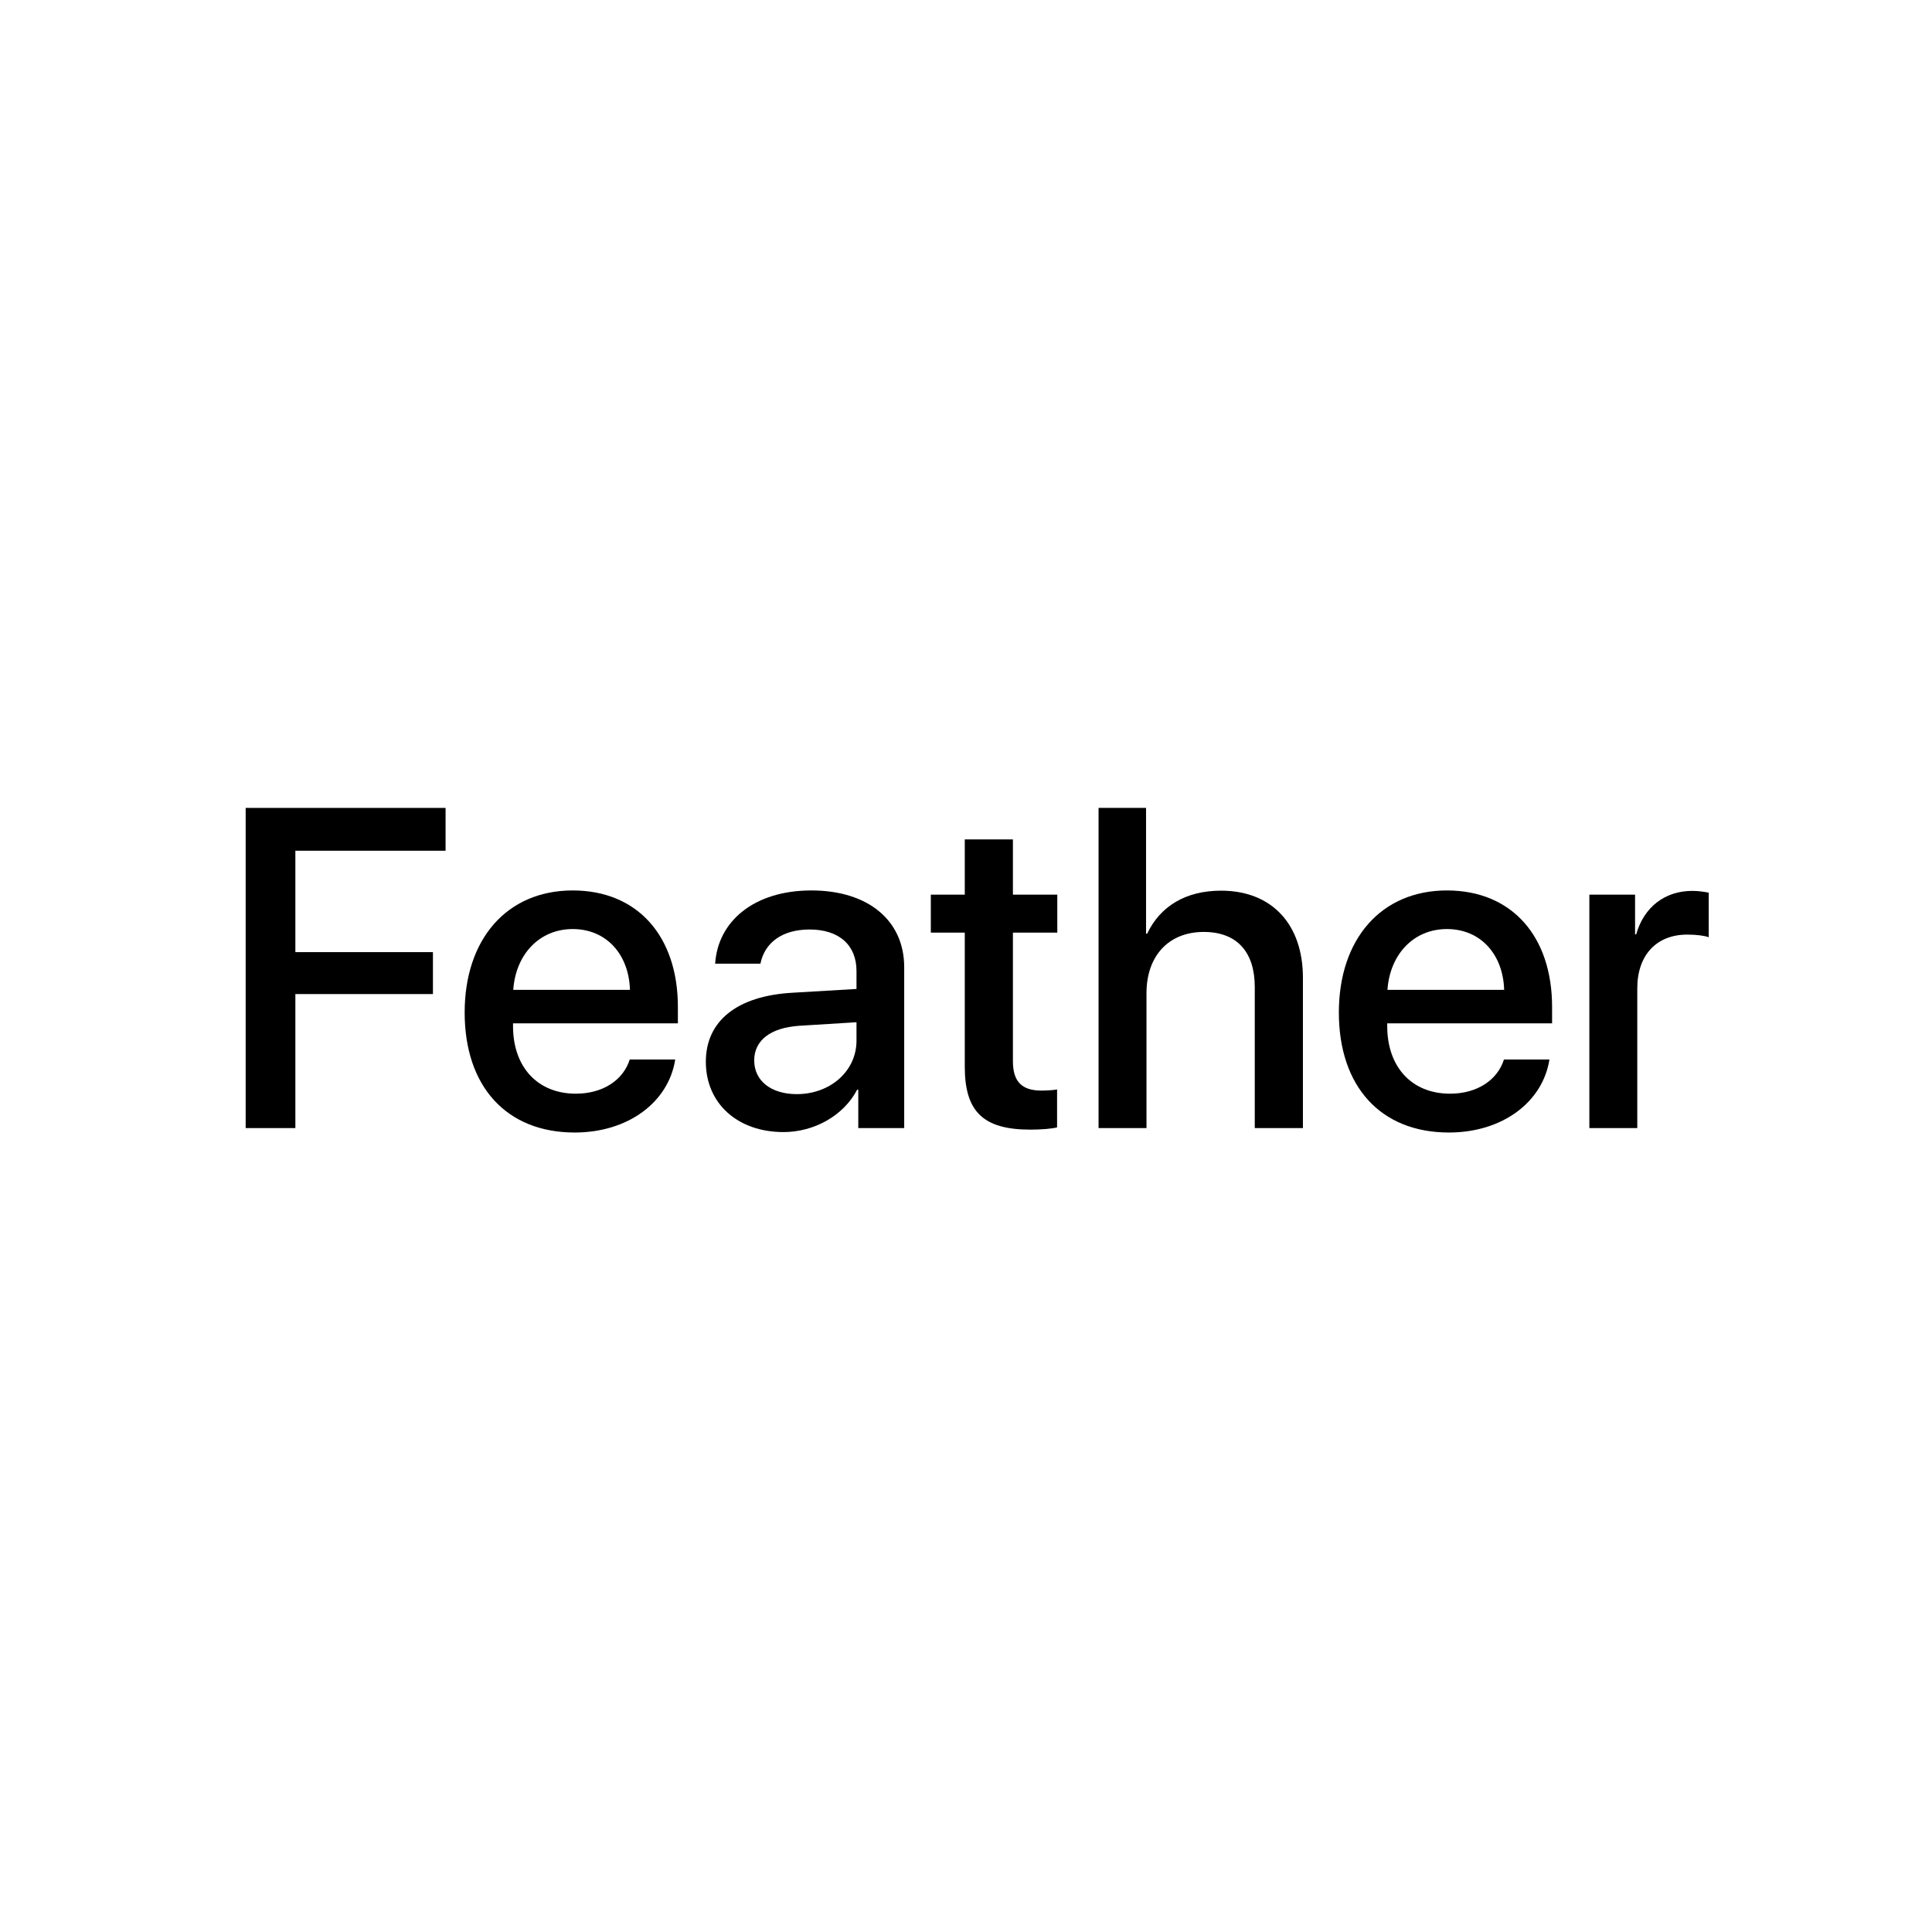 <svg width="500" height="500" viewBox="0 0 500 500" fill="none" xmlns="http://www.w3.org/2000/svg">
<rect width="500" height="500" fill="white"/>
<path d="M76.441 291.946H63.578V209.086H115.315V220.168H76.441V246.41H112.042V257.263H76.441V291.946Z" fill="black"/>
<path d="M148.218 240.438C139.547 240.438 133.461 247.042 132.829 256.172H163.033C162.746 246.927 156.889 240.438 148.218 240.438ZM162.975 274.202H174.747C173.024 285.227 162.574 293.094 148.735 293.094C130.991 293.094 120.254 281.093 120.254 262.029C120.254 243.08 131.164 230.447 148.218 230.447C164.985 230.447 175.436 242.276 175.436 260.593V264.842H132.772V265.589C132.772 276.097 139.088 283.045 149.022 283.045C156.085 283.045 161.31 279.485 162.975 274.202Z" fill="black"/>
<path d="M206.214 283.16C214.885 283.16 221.661 277.188 221.661 269.321V264.555L206.788 265.474C199.381 265.991 195.189 269.264 195.189 274.432C195.189 279.715 199.553 283.16 206.214 283.16ZM202.769 292.979C190.94 292.979 182.671 285.629 182.671 274.776C182.671 264.211 190.768 257.722 205.123 256.918L221.661 255.942V251.291C221.661 244.573 217.124 240.553 209.545 240.553C202.367 240.553 197.888 243.998 196.797 249.396H185.083C185.772 238.486 195.074 230.447 210.004 230.447C224.647 230.447 234.006 238.199 234.006 250.315V291.946H222.12V282.012H221.833C218.33 288.73 210.693 292.979 202.769 292.979Z" fill="black"/>
<path d="M249.683 217.24H262.143V231.538H273.628V241.357H262.143V274.662C262.143 279.887 264.44 282.241 269.493 282.241C270.756 282.241 272.766 282.126 273.57 281.954V291.773C272.192 292.118 269.436 292.348 266.679 292.348C254.449 292.348 249.683 287.696 249.683 276.04V241.357H240.897V231.538H249.683V217.24Z" fill="black"/>
<path d="M284.308 291.946V209.086H296.596V241.644H296.883C300.214 234.581 306.817 230.504 316.005 230.504C329.269 230.504 337.194 239.347 337.194 253.014V291.946H324.733V255.425C324.733 246.525 320.254 241.185 311.526 241.185C302.338 241.185 296.711 247.501 296.711 257.033V291.946H284.308Z" fill="black"/>
<path d="M374.46 240.438C365.79 240.438 359.703 247.042 359.071 256.172H389.275C388.988 246.927 383.131 240.438 374.46 240.438ZM389.218 274.202H400.989C399.267 285.227 388.816 293.094 374.977 293.094C357.234 293.094 346.496 281.093 346.496 262.029C346.496 243.08 357.406 230.447 374.46 230.447C391.228 230.447 401.678 242.276 401.678 260.593V264.842H359.014V265.589C359.014 276.097 365.33 283.045 375.264 283.045C382.327 283.045 387.553 279.485 389.218 274.202Z" fill="black"/>
<path d="M411.325 291.946V231.538H423.154V241.816H423.441C425.451 234.753 430.849 230.562 437.969 230.562C439.749 230.562 441.3 230.849 442.218 231.021V242.563C441.242 242.161 439.06 241.874 436.648 241.874C428.667 241.874 423.728 247.214 423.728 255.77V291.946H411.325Z" fill="black"/>
</svg>
